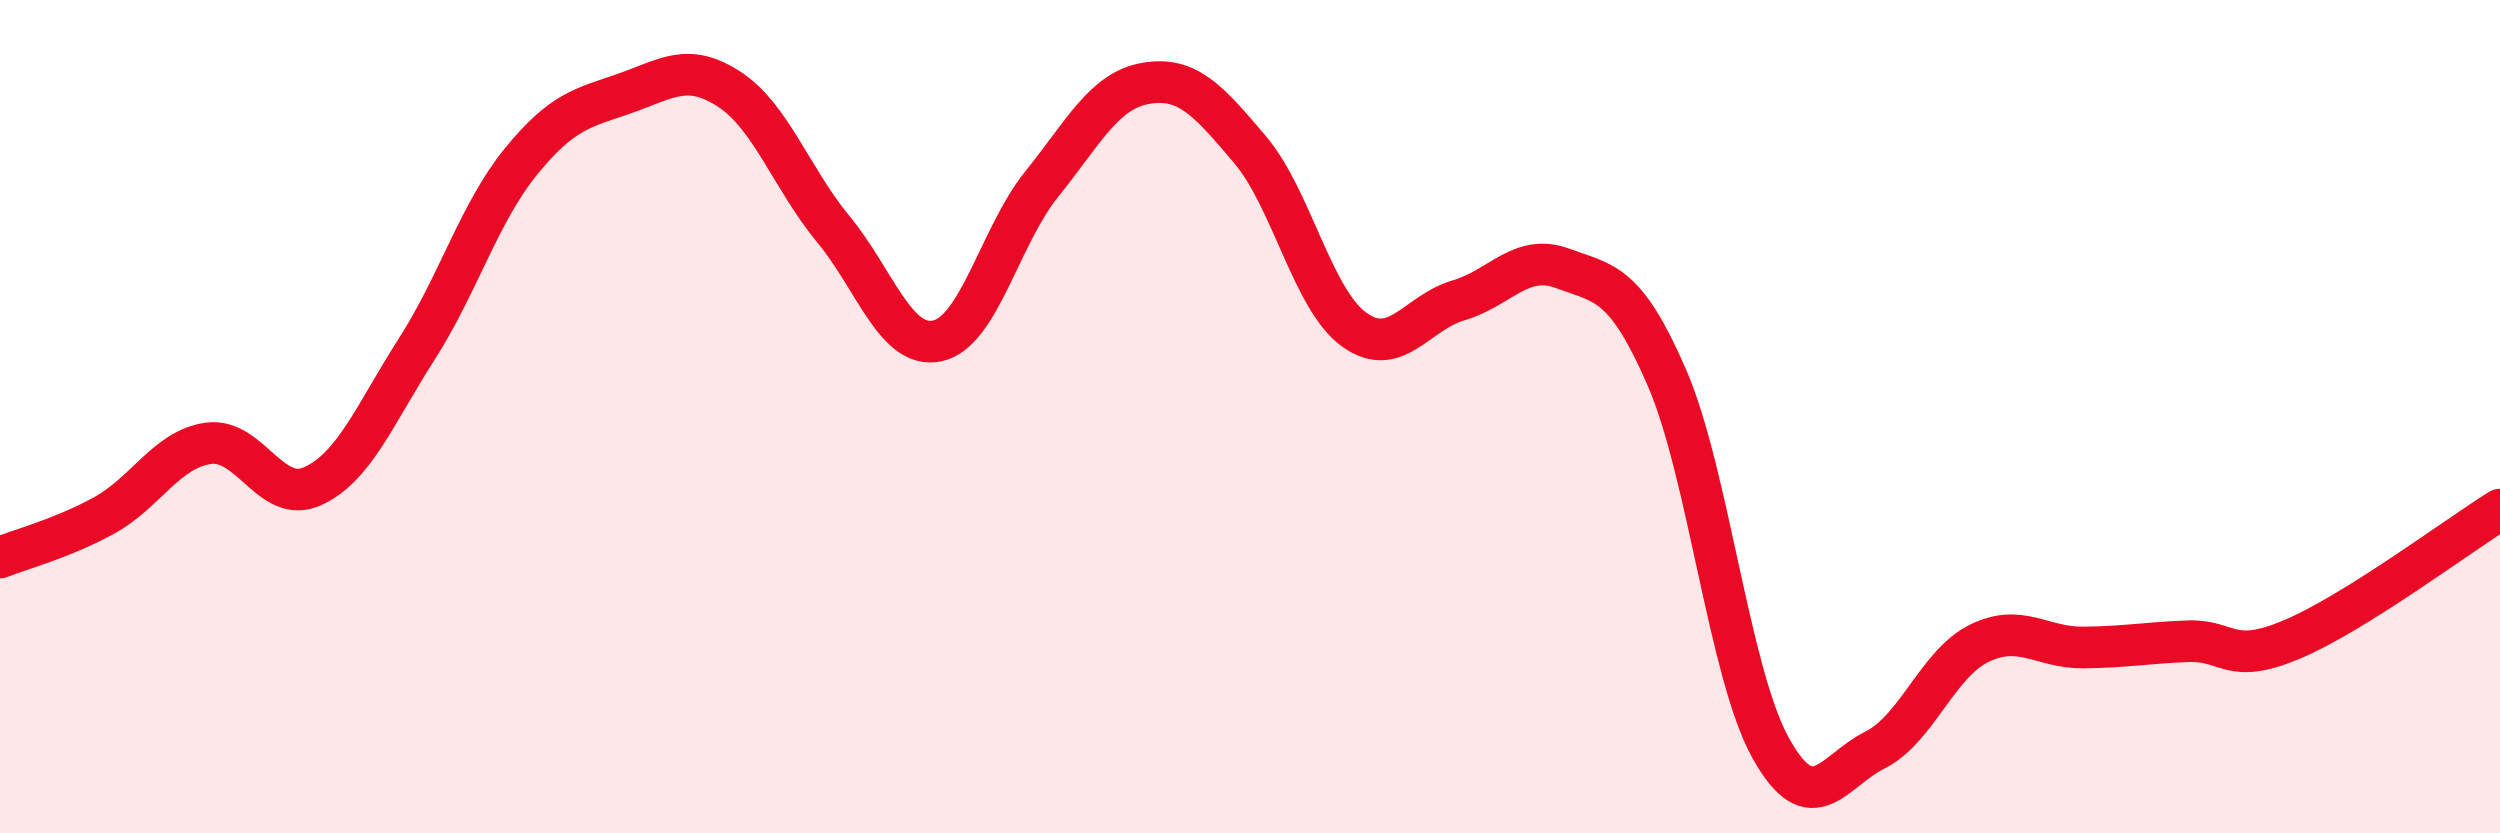 
    <svg width="60" height="20" viewBox="0 0 60 20" xmlns="http://www.w3.org/2000/svg">
      <path
        d="M 0,13.38 C 0.5,13.18 1.5,12.92 2.5,12.37 C 3.5,11.82 4,10.78 5,10.64 C 6,10.5 6.5,12.12 7.5,11.67 C 8.5,11.22 9,9.94 10,8.38 C 11,6.82 11.5,5.11 12.5,3.88 C 13.5,2.65 14,2.59 15,2.24 C 16,1.89 16.5,1.49 17.5,2.14 C 18.5,2.79 19,4.29 20,5.5 C 21,6.71 21.5,8.4 22.5,8.18 C 23.5,7.96 24,5.66 25,4.42 C 26,3.18 26.5,2.17 27.5,2 C 28.5,1.83 29,2.41 30,3.59 C 31,4.77 31.5,7.19 32.5,7.91 C 33.5,8.63 34,7.5 35,7.21 C 36,6.92 36.5,6.07 37.5,6.44 C 38.5,6.81 39,6.75 40,9.05 C 41,11.35 41.5,16.17 42.5,17.96 C 43.5,19.75 44,18.5 45,18 C 46,17.5 46.5,15.93 47.5,15.44 C 48.5,14.95 49,15.55 50,15.54 C 51,15.53 51.5,15.43 52.5,15.39 C 53.5,15.35 53.5,15.98 55,15.35 C 56.5,14.72 59,12.85 60,12.23L60 20L0 20Z"
        fill="#EB0A25"
        opacity="0.1"
        stroke-linecap="round"
        stroke-linejoin="round"
      />
      <path
        d="M 0,13.38 C 0.5,13.18 1.5,12.92 2.5,12.37 C 3.5,11.82 4,10.78 5,10.64 C 6,10.5 6.5,12.12 7.5,11.67 C 8.5,11.22 9,9.94 10,8.38 C 11,6.82 11.5,5.11 12.5,3.88 C 13.5,2.65 14,2.59 15,2.24 C 16,1.89 16.5,1.49 17.5,2.14 C 18.5,2.79 19,4.29 20,5.5 C 21,6.71 21.5,8.4 22.5,8.18 C 23.5,7.96 24,5.66 25,4.42 C 26,3.18 26.5,2.17 27.5,2 C 28.5,1.83 29,2.41 30,3.59 C 31,4.77 31.5,7.19 32.5,7.91 C 33.5,8.63 34,7.5 35,7.21 C 36,6.92 36.5,6.07 37.5,6.44 C 38.5,6.81 39,6.75 40,9.05 C 41,11.35 41.5,16.17 42.5,17.96 C 43.5,19.75 44,18.5 45,18 C 46,17.5 46.5,15.93 47.5,15.44 C 48.5,14.95 49,15.55 50,15.54 C 51,15.53 51.5,15.43 52.5,15.39 C 53.5,15.35 53.5,15.98 55,15.35 C 56.5,14.72 59,12.85 60,12.23"
        stroke="#EB0A25"
        stroke-width="1"
        fill="none"
        stroke-linecap="round"
        stroke-linejoin="round"
      />
    </svg>
  